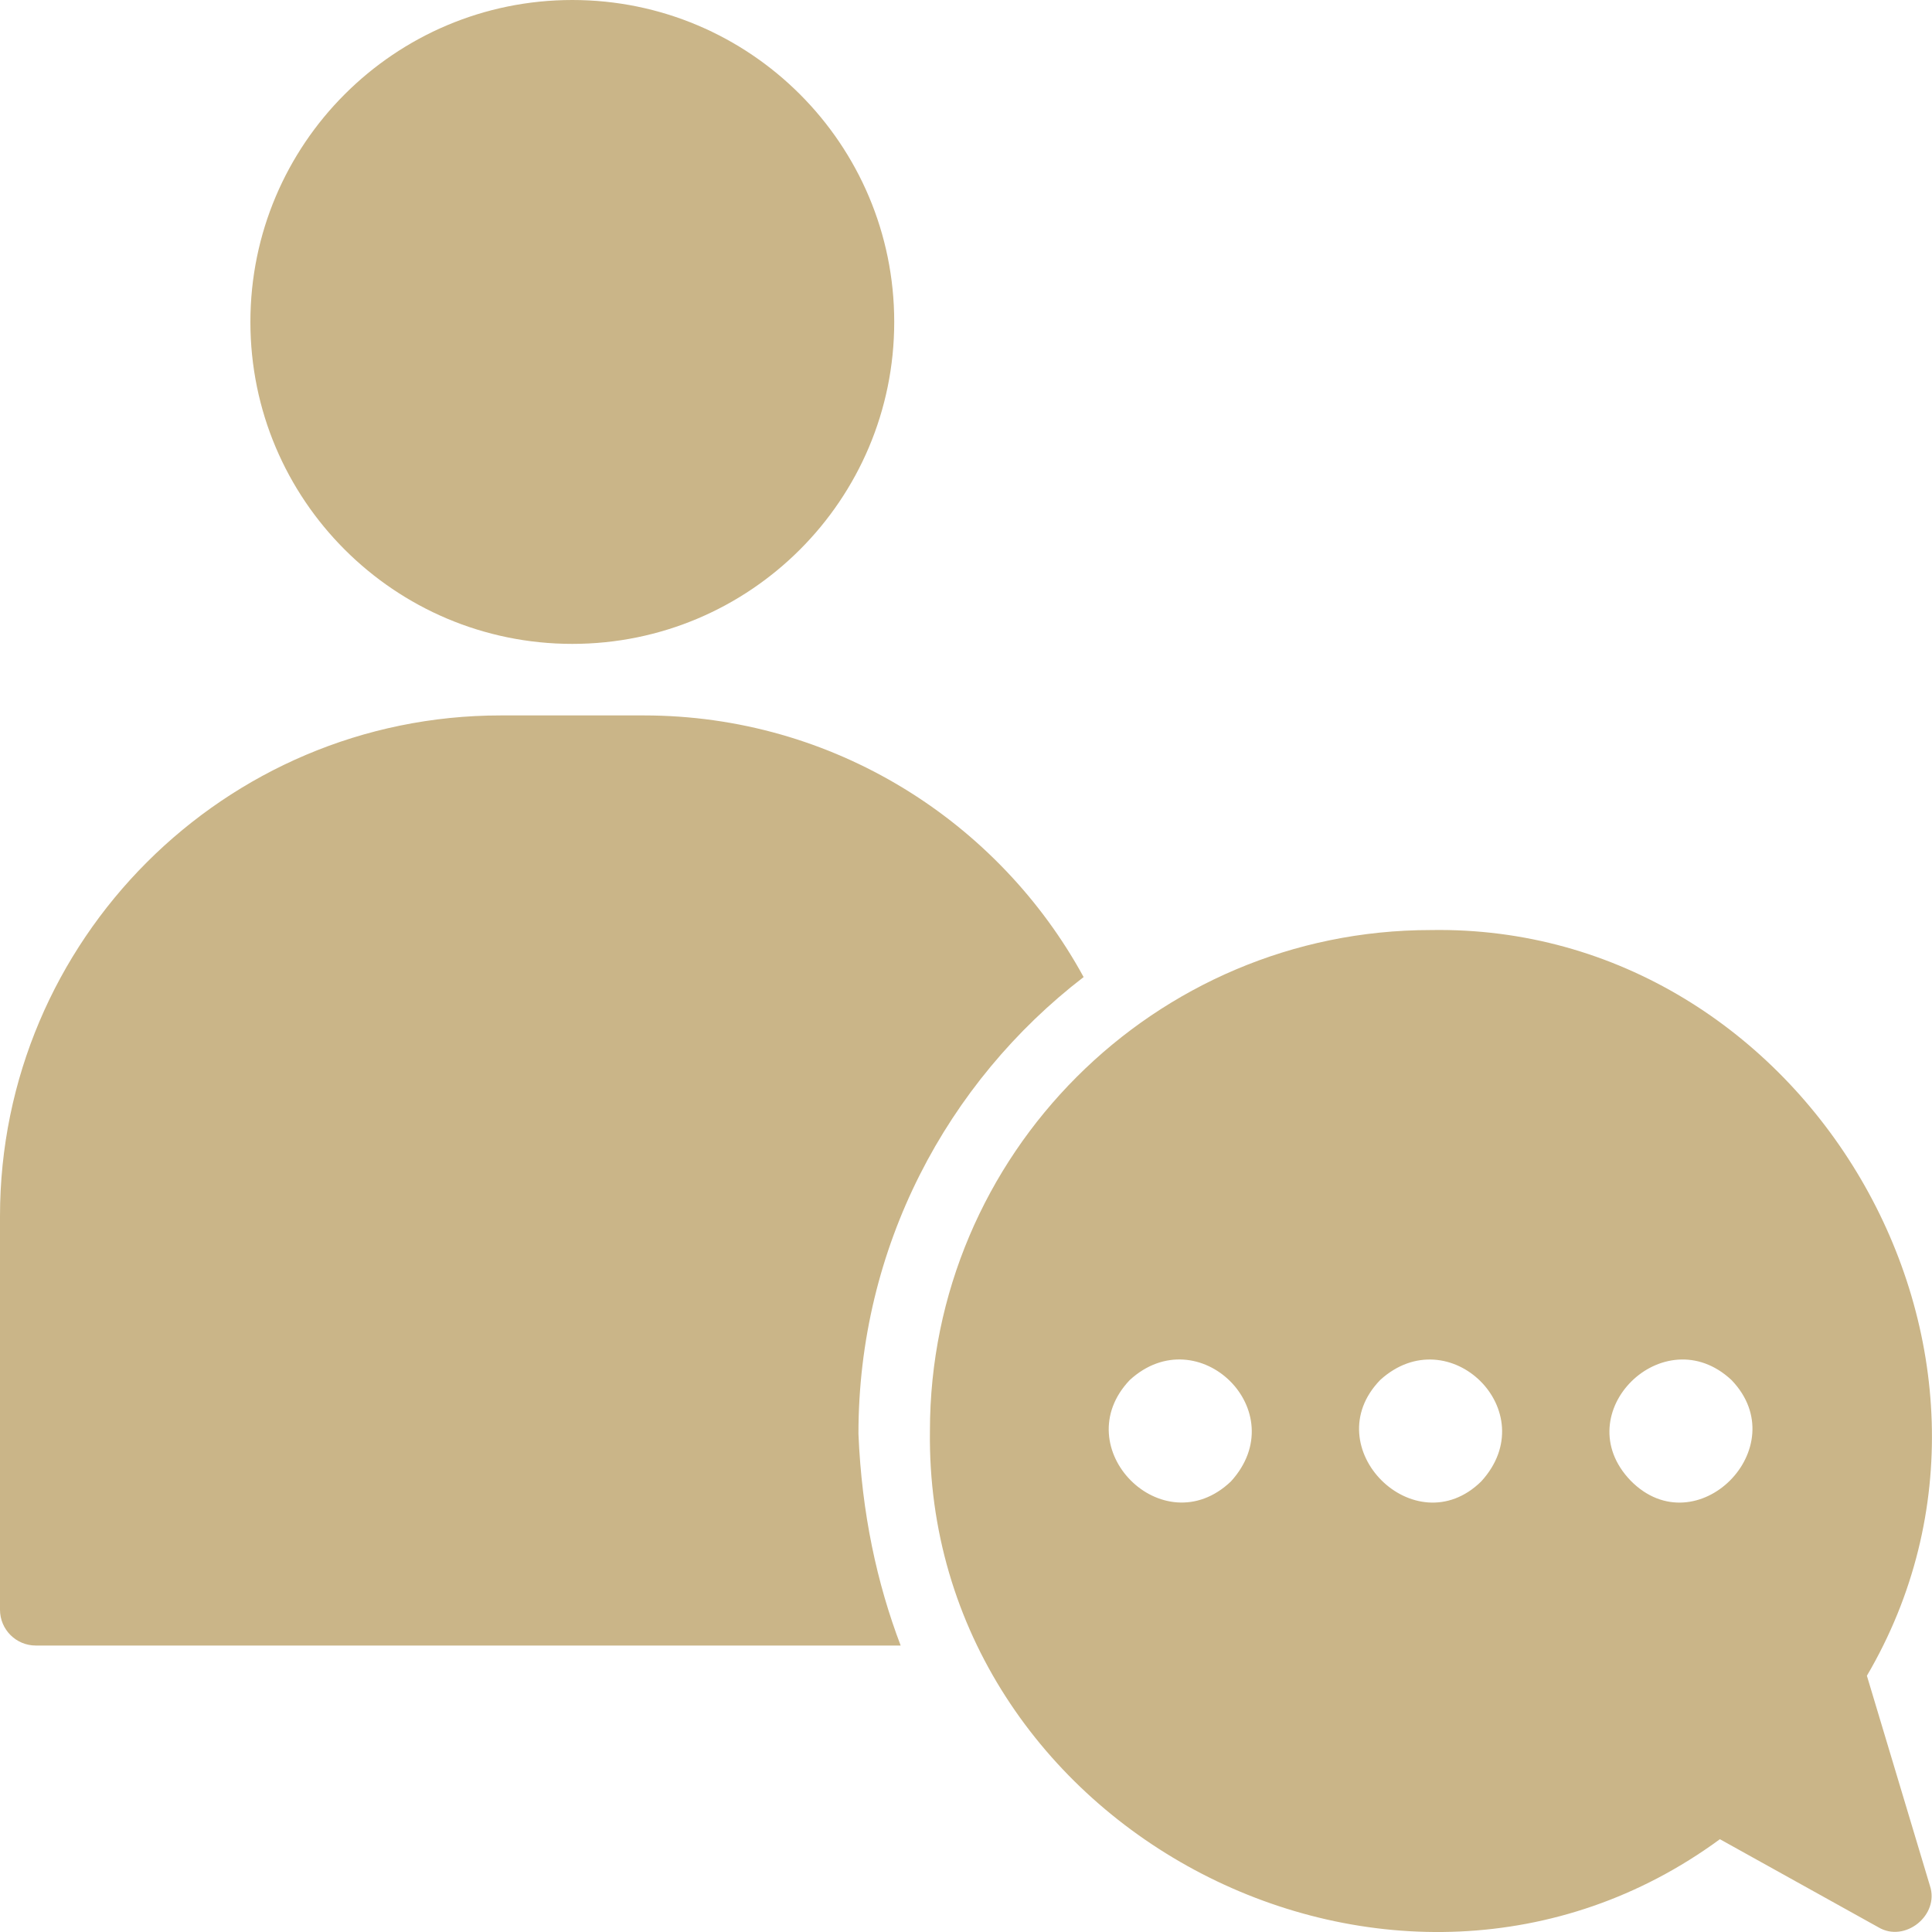 <svg width="33" height="33" viewBox="0 0 33 33" fill="none" xmlns="http://www.w3.org/2000/svg">
<path d="M9.776 10.998C12.812 10.998 15.274 8.536 15.274 5.499C15.274 2.462 12.812 0 9.776 0C6.739 0 4.277 2.462 4.277 5.499C4.277 8.536 6.739 10.998 9.776 10.998Z" fill="#CAB588"/>
<path d="M18.509 16.689C17.057 14.029 14.234 12.22 10.996 12.22H8.553C3.837 12.22 0 16.058 0 20.775V27.496C0 27.833 0.274 28.107 0.611 28.107H15.384C14.98 27.046 14.719 25.848 14.663 24.491C14.662 21.301 16.176 18.483 18.509 16.689Z" fill="#CAB588"/>
<path d="M31.888 28.623C35.135 23.091 30.848 15.775 24.436 15.886C19.72 15.886 15.884 19.723 15.884 24.44C15.793 31.274 23.869 35.458 29.377 31.415L32.082 32.918C32.536 33.192 33.134 32.712 32.964 32.208L31.888 28.623ZM21.024 25.305C19.864 26.408 18.197 24.728 19.298 23.571C20.468 22.502 22.115 24.11 21.024 25.305ZM25.3 25.304C24.169 26.414 22.463 24.719 23.575 23.571C24.749 22.503 26.389 24.114 25.3 25.304ZM27.852 25.29C26.746 24.139 28.422 22.494 29.575 23.572C30.682 24.721 28.973 26.429 27.852 25.29Z" fill="#CAB588"/>
</svg>
